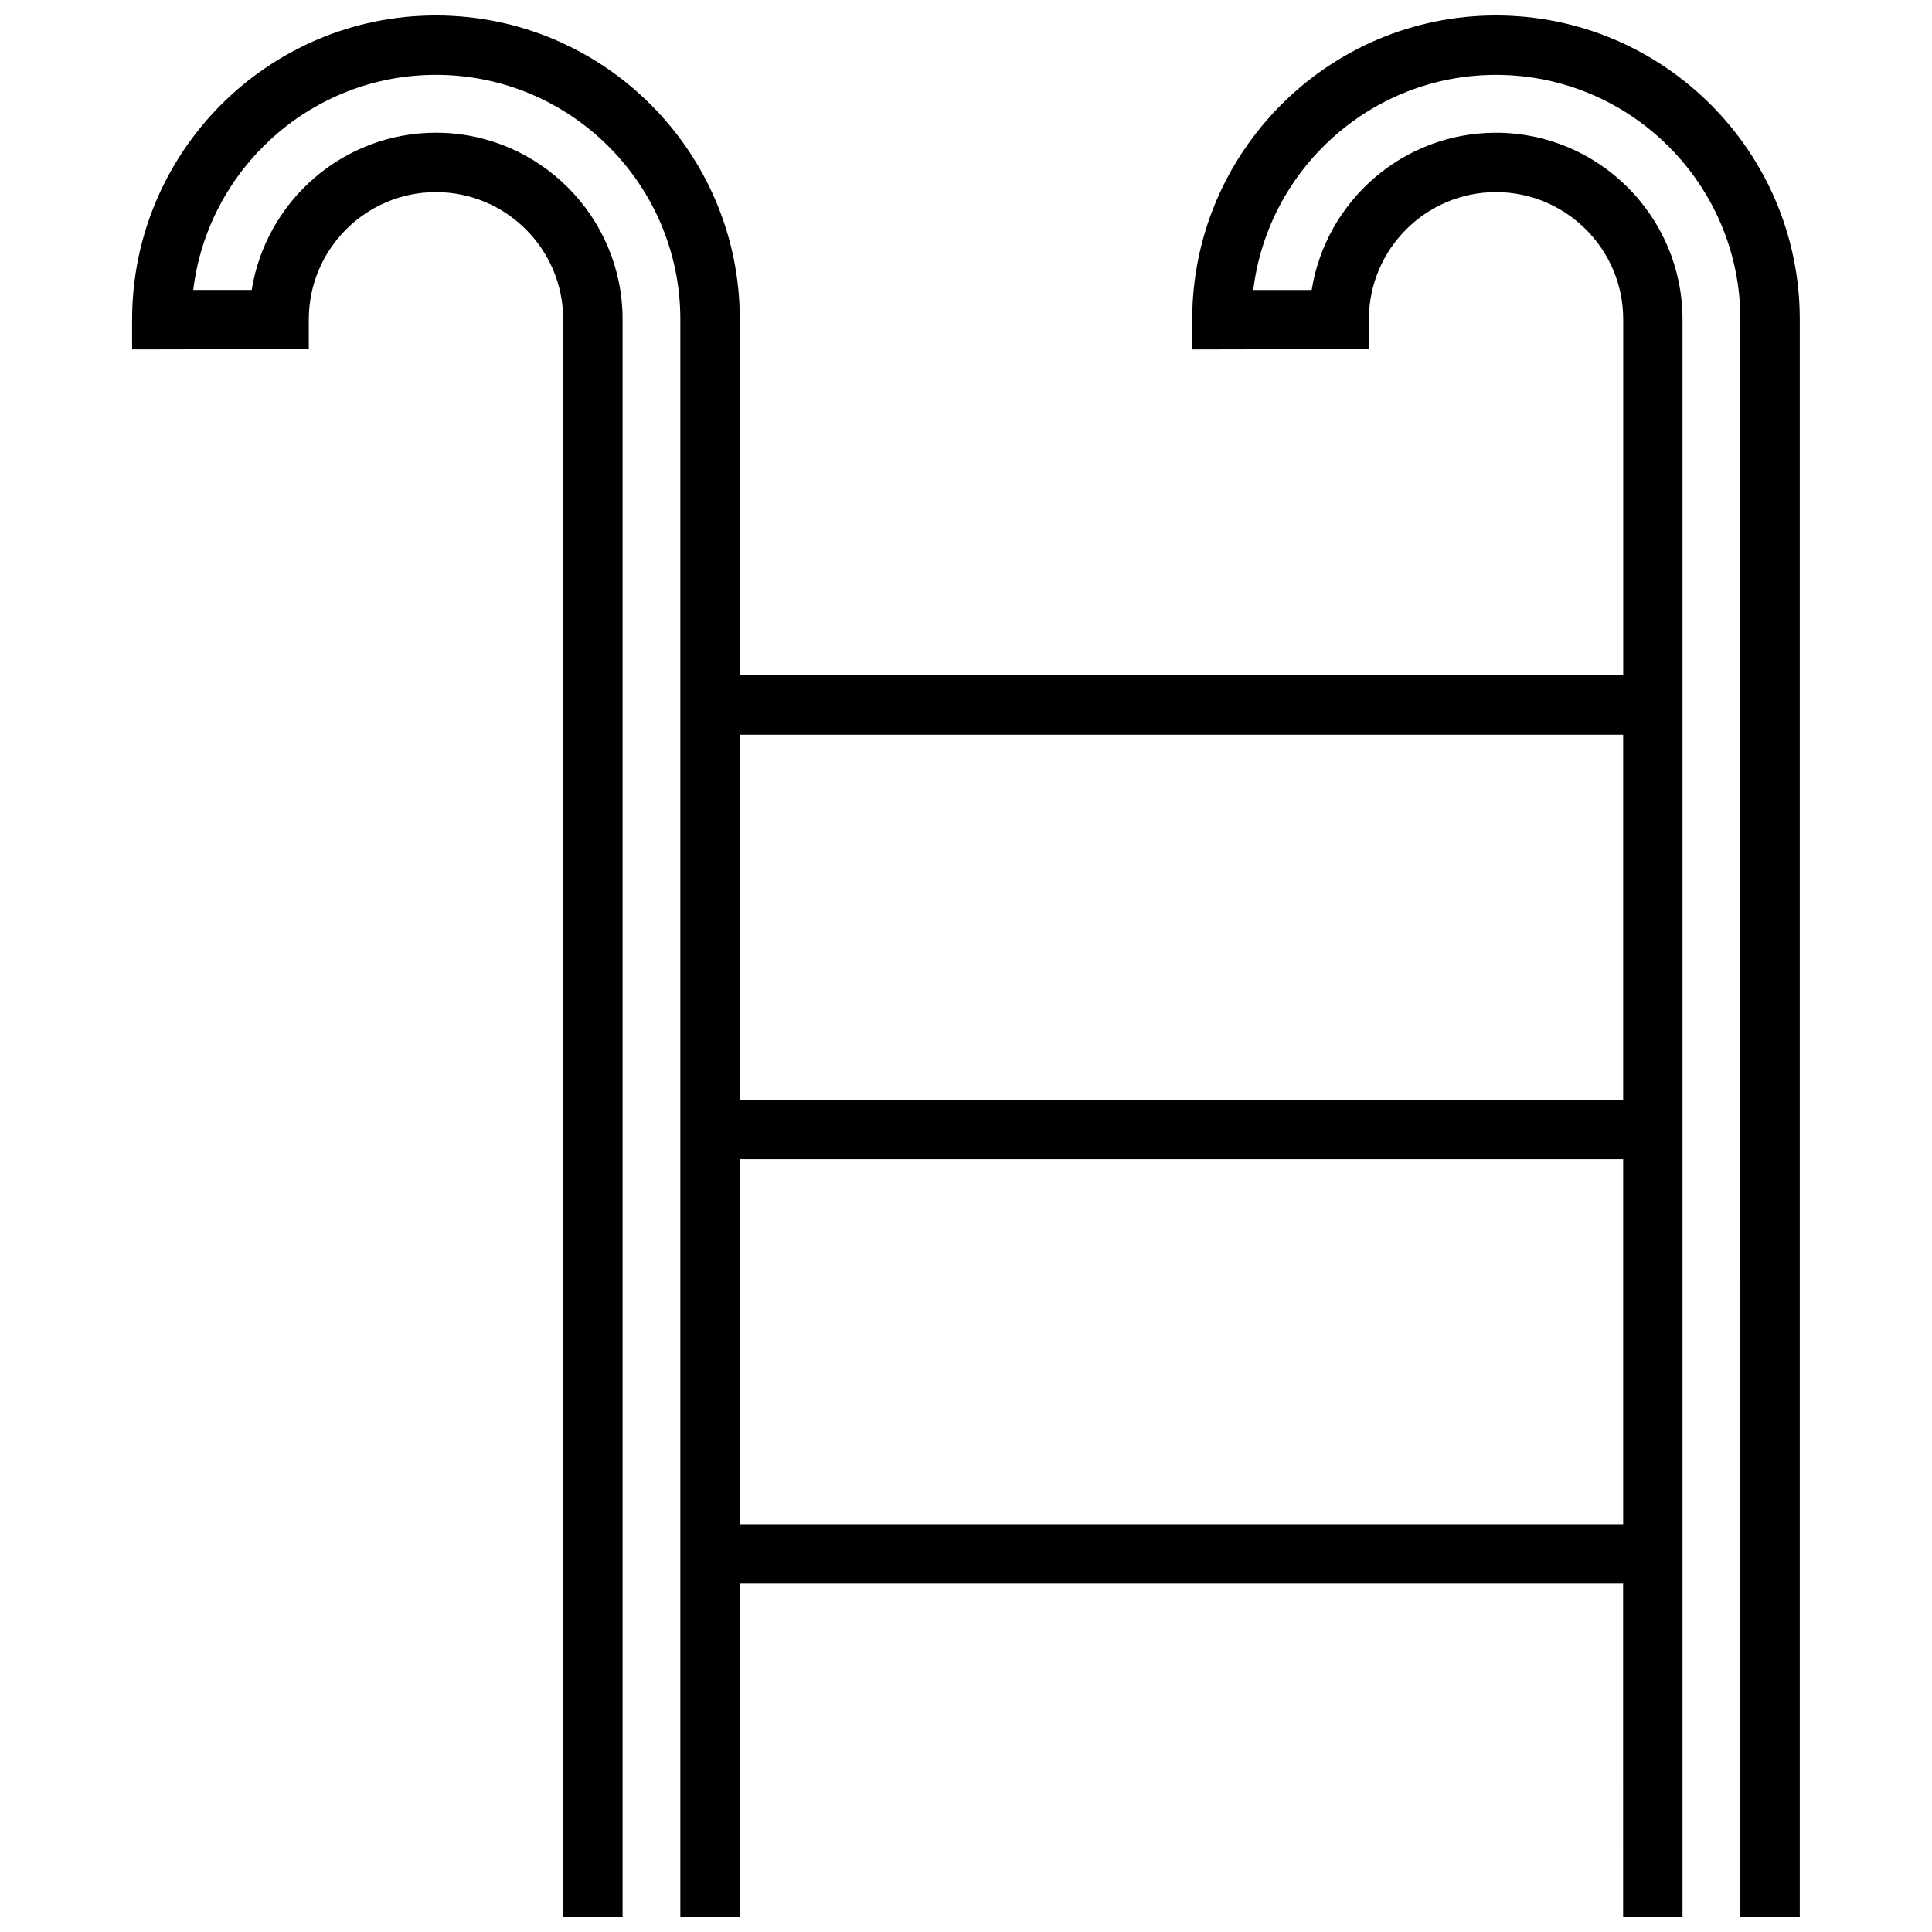 <?xml version="1.0" encoding="UTF-8"?>
<!-- Uploaded to: ICON Repo, www.svgrepo.com, Generator: ICON Repo Mixer Tools -->
<svg width="800px" height="800px" version="1.1" viewBox="144 144 512 512" xmlns="http://www.w3.org/2000/svg">
 <defs>
  <clipPath id="a">
   <path d="m179 148.09h442v503.81h-442z"/>
  </clipPath>
 </defs>
 <g clip-path="url(#a)">
  <path d="m620.96 651.9v-423.26c0-44.414-36.102-80.547-80.516-80.547-44.383 0-80.5 36.133-80.5 80.641v7.871l46.824-0.094v-7.871c0-18.594 15.113-33.723 33.691-33.723 18.594 0 33.707 15.129 33.707 33.723v94.34h-234.11v-94.34c0-44.414-36.117-80.547-80.531-80.547s-80.516 36.133-80.516 80.641v7.871l46.824-0.094v-7.871c0-18.594 15.113-33.723 33.707-33.723s33.707 15.129 33.707 33.723v423.26h15.742v-423.26c0-27.27-22.184-49.469-49.453-49.469-24.594 0-45.043 18.043-48.84 41.676h-15.488c3.875-32.055 31.238-57.012 64.316-57.012 35.723 0 64.77 29.078 64.77 64.801v423.27h15.742v-88.199h234.1l0.004 88.199h15.742v-423.26c0-27.27-22.184-49.469-49.453-49.469-24.594 0-45.027 18.043-48.824 41.676h-15.477c3.875-32.055 31.254-57.012 64.316-57.012 35.723 0 64.77 29.078 64.77 64.801l0.004 423.27zm-46.805-313.18v96.762h-234.1v-96.762zm-234.1 209.24v-96.746h234.1v96.746z"/>
 </g>
</svg>